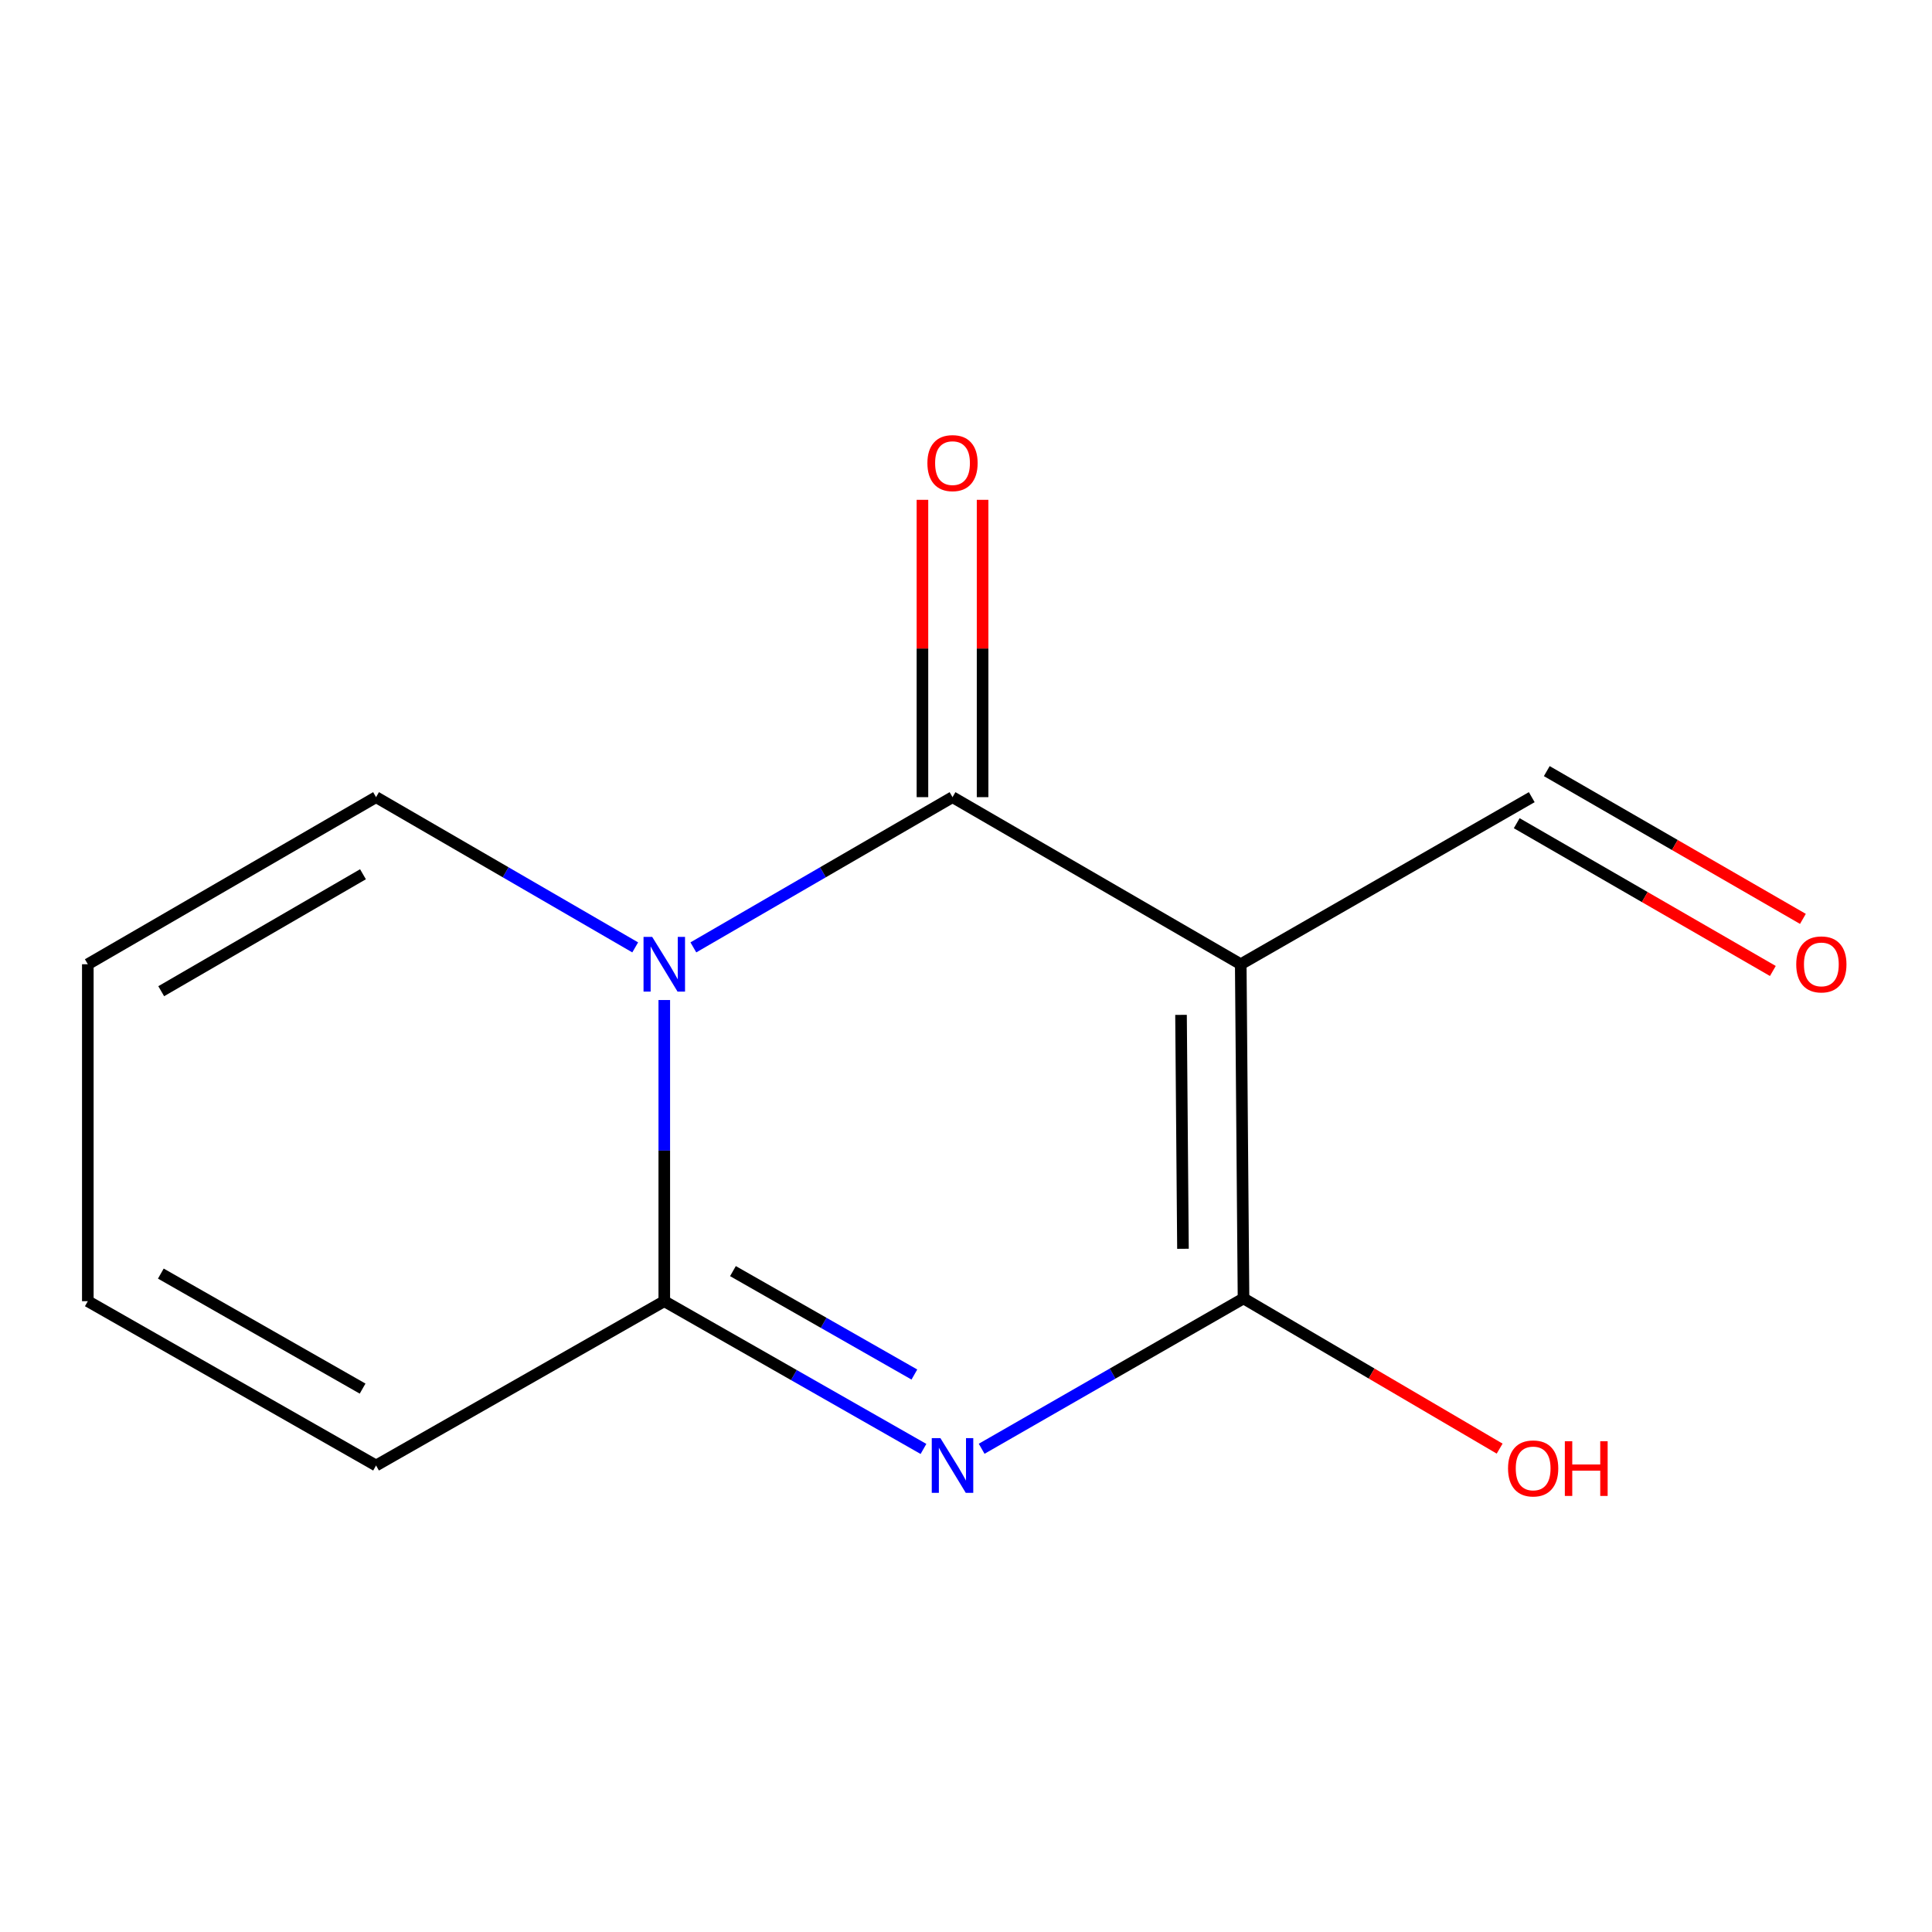 <?xml version='1.0' encoding='iso-8859-1'?>
<svg version='1.1' baseProfile='full'
              xmlns='http://www.w3.org/2000/svg'
                      xmlns:rdkit='http://www.rdkit.org/xml'
                      xmlns:xlink='http://www.w3.org/1999/xlink'
                  xml:space='preserve'
width='1000px' height='1000px' viewBox='0 0 1000 1000'>
<!-- END OF HEADER -->
<rect style='opacity:1.0;fill:#FFFFFF;stroke:none' width='1000' height='1000' x='0' y='0'> </rect>
<path class='bond-1' d='M 358.882,490.366 L 425.951,451.487' style='fill:none;fill-rule:evenodd;stroke:#0000FF;stroke-width:6px;stroke-linecap:butt;stroke-linejoin:miter;stroke-opacity:1' />
<path class='bond-1' d='M 425.951,451.487 L 493.02,412.608' style='fill:none;fill-rule:evenodd;stroke:#000000;stroke-width:6px;stroke-linecap:butt;stroke-linejoin:miter;stroke-opacity:1' />
<path class='bond-4' d='M 343.831,517.611 L 343.831,595.552' style='fill:none;fill-rule:evenodd;stroke:#0000FF;stroke-width:6px;stroke-linecap:butt;stroke-linejoin:miter;stroke-opacity:1' />
<path class='bond-4' d='M 343.831,595.552 L 343.831,673.493' style='fill:none;fill-rule:evenodd;stroke:#000000;stroke-width:6px;stroke-linecap:butt;stroke-linejoin:miter;stroke-opacity:1' />
<path class='bond-5' d='M 328.78,490.366 L 261.712,451.487' style='fill:none;fill-rule:evenodd;stroke:#0000FF;stroke-width:6px;stroke-linecap:butt;stroke-linejoin:miter;stroke-opacity:1' />
<path class='bond-5' d='M 261.712,451.487 L 194.643,412.608' style='fill:none;fill-rule:evenodd;stroke:#000000;stroke-width:6px;stroke-linecap:butt;stroke-linejoin:miter;stroke-opacity:1' />
<path class='bond-0' d='M 642.208,499.091 L 493.02,412.608' style='fill:none;fill-rule:evenodd;stroke:#000000;stroke-width:6px;stroke-linecap:butt;stroke-linejoin:miter;stroke-opacity:1' />
<path class='bond-8' d='M 642.208,499.091 L 792.832,412.608' style='fill:none;fill-rule:evenodd;stroke:#000000;stroke-width:6px;stroke-linecap:butt;stroke-linejoin:miter;stroke-opacity:1' />
<path class='bond-14' d='M 642.208,499.091 L 643.643,672.058' style='fill:none;fill-rule:evenodd;stroke:#000000;stroke-width:6px;stroke-linecap:butt;stroke-linejoin:miter;stroke-opacity:1' />
<path class='bond-14' d='M 611.297,525.294 L 612.301,646.371' style='fill:none;fill-rule:evenodd;stroke:#000000;stroke-width:6px;stroke-linecap:butt;stroke-linejoin:miter;stroke-opacity:1' />
<path class='bond-6' d='M 508.584,412.608 L 508.584,335.658' style='fill:none;fill-rule:evenodd;stroke:#000000;stroke-width:6px;stroke-linecap:butt;stroke-linejoin:miter;stroke-opacity:1' />
<path class='bond-6' d='M 508.584,335.658 L 508.584,258.709' style='fill:none;fill-rule:evenodd;stroke:#FF0000;stroke-width:6px;stroke-linecap:butt;stroke-linejoin:miter;stroke-opacity:1' />
<path class='bond-6' d='M 477.456,412.608 L 477.456,335.658' style='fill:none;fill-rule:evenodd;stroke:#000000;stroke-width:6px;stroke-linecap:butt;stroke-linejoin:miter;stroke-opacity:1' />
<path class='bond-6' d='M 477.456,335.658 L 477.456,258.709' style='fill:none;fill-rule:evenodd;stroke:#FF0000;stroke-width:6px;stroke-linecap:butt;stroke-linejoin:miter;stroke-opacity:1' />
<path class='bond-2' d='M 477.987,749.971 L 410.909,711.732' style='fill:none;fill-rule:evenodd;stroke:#0000FF;stroke-width:6px;stroke-linecap:butt;stroke-linejoin:miter;stroke-opacity:1' />
<path class='bond-2' d='M 410.909,711.732 L 343.831,673.493' style='fill:none;fill-rule:evenodd;stroke:#000000;stroke-width:6px;stroke-linecap:butt;stroke-linejoin:miter;stroke-opacity:1' />
<path class='bond-2' d='M 473.279,711.457 L 426.325,684.69' style='fill:none;fill-rule:evenodd;stroke:#0000FF;stroke-width:6px;stroke-linecap:butt;stroke-linejoin:miter;stroke-opacity:1' />
<path class='bond-2' d='M 426.325,684.69 L 379.371,657.922' style='fill:none;fill-rule:evenodd;stroke:#000000;stroke-width:6px;stroke-linecap:butt;stroke-linejoin:miter;stroke-opacity:1' />
<path class='bond-3' d='M 508.102,749.881 L 575.873,710.969' style='fill:none;fill-rule:evenodd;stroke:#0000FF;stroke-width:6px;stroke-linecap:butt;stroke-linejoin:miter;stroke-opacity:1' />
<path class='bond-3' d='M 575.873,710.969 L 643.643,672.058' style='fill:none;fill-rule:evenodd;stroke:#000000;stroke-width:6px;stroke-linecap:butt;stroke-linejoin:miter;stroke-opacity:1' />
<path class='bond-11' d='M 643.643,672.058 L 709.928,710.931' style='fill:none;fill-rule:evenodd;stroke:#000000;stroke-width:6px;stroke-linecap:butt;stroke-linejoin:miter;stroke-opacity:1' />
<path class='bond-11' d='M 709.928,710.931 L 776.213,749.804' style='fill:none;fill-rule:evenodd;stroke:#FF0000;stroke-width:6px;stroke-linecap:butt;stroke-linejoin:miter;stroke-opacity:1' />
<path class='bond-7' d='M 343.831,673.493 L 194.643,758.541' style='fill:none;fill-rule:evenodd;stroke:#000000;stroke-width:6px;stroke-linecap:butt;stroke-linejoin:miter;stroke-opacity:1' />
<path class='bond-9' d='M 194.643,412.608 L 45.455,499.091' style='fill:none;fill-rule:evenodd;stroke:#000000;stroke-width:6px;stroke-linecap:butt;stroke-linejoin:miter;stroke-opacity:1' />
<path class='bond-9' d='M 187.876,452.51 L 83.444,513.049' style='fill:none;fill-rule:evenodd;stroke:#000000;stroke-width:6px;stroke-linecap:butt;stroke-linejoin:miter;stroke-opacity:1' />
<path class='bond-13' d='M 194.643,758.541 L 45.455,673.493' style='fill:none;fill-rule:evenodd;stroke:#000000;stroke-width:6px;stroke-linecap:butt;stroke-linejoin:miter;stroke-opacity:1' />
<path class='bond-13' d='M 187.681,718.741 L 83.249,659.208' style='fill:none;fill-rule:evenodd;stroke:#000000;stroke-width:6px;stroke-linecap:butt;stroke-linejoin:miter;stroke-opacity:1' />
<path class='bond-12' d='M 785.054,426.089 L 851.339,464.332' style='fill:none;fill-rule:evenodd;stroke:#000000;stroke-width:6px;stroke-linecap:butt;stroke-linejoin:miter;stroke-opacity:1' />
<path class='bond-12' d='M 851.339,464.332 L 917.625,502.576' style='fill:none;fill-rule:evenodd;stroke:#FF0000;stroke-width:6px;stroke-linecap:butt;stroke-linejoin:miter;stroke-opacity:1' />
<path class='bond-12' d='M 800.61,399.127 L 866.895,437.37' style='fill:none;fill-rule:evenodd;stroke:#000000;stroke-width:6px;stroke-linecap:butt;stroke-linejoin:miter;stroke-opacity:1' />
<path class='bond-12' d='M 866.895,437.37 L 933.181,475.613' style='fill:none;fill-rule:evenodd;stroke:#FF0000;stroke-width:6px;stroke-linecap:butt;stroke-linejoin:miter;stroke-opacity:1' />
<path class='bond-10' d='M 45.455,499.091 L 45.455,673.493' style='fill:none;fill-rule:evenodd;stroke:#000000;stroke-width:6px;stroke-linecap:butt;stroke-linejoin:miter;stroke-opacity:1' />
<path  class='atom-0' d='M 337.571 484.931
L 346.851 499.931
Q 347.771 501.411, 349.251 504.091
Q 350.731 506.771, 350.811 506.931
L 350.811 484.931
L 354.571 484.931
L 354.571 513.251
L 350.691 513.251
L 340.731 496.851
Q 339.571 494.931, 338.331 492.731
Q 337.131 490.531, 336.771 489.851
L 336.771 513.251
L 333.091 513.251
L 333.091 484.931
L 337.571 484.931
' fill='#0000FF'/>
<path  class='atom-3' d='M 486.76 744.381
L 496.04 759.381
Q 496.96 760.861, 498.44 763.541
Q 499.92 766.221, 500 766.381
L 500 744.381
L 503.76 744.381
L 503.76 772.701
L 499.88 772.701
L 489.92 756.301
Q 488.76 754.381, 487.52 752.181
Q 486.32 749.981, 485.96 749.301
L 485.96 772.701
L 482.28 772.701
L 482.28 744.381
L 486.76 744.381
' fill='#0000FF'/>
<path  class='atom-7' d='M 480.02 239.704
Q 480.02 232.904, 483.38 229.104
Q 486.74 225.304, 493.02 225.304
Q 499.3 225.304, 502.66 229.104
Q 506.02 232.904, 506.02 239.704
Q 506.02 246.584, 502.62 250.504
Q 499.22 254.384, 493.02 254.384
Q 486.78 254.384, 483.38 250.504
Q 480.02 246.624, 480.02 239.704
M 493.02 251.184
Q 497.34 251.184, 499.66 248.304
Q 502.02 245.384, 502.02 239.704
Q 502.02 234.144, 499.66 231.344
Q 497.34 228.504, 493.02 228.504
Q 488.7 228.504, 486.34 231.304
Q 484.02 234.104, 484.02 239.704
Q 484.02 245.424, 486.34 248.304
Q 488.7 251.184, 493.02 251.184
' fill='#FF0000'/>
<path  class='atom-12' d='M 780.558 760.056
Q 780.558 753.256, 783.918 749.456
Q 787.278 745.656, 793.558 745.656
Q 799.838 745.656, 803.198 749.456
Q 806.558 753.256, 806.558 760.056
Q 806.558 766.936, 803.158 770.856
Q 799.758 774.736, 793.558 774.736
Q 787.318 774.736, 783.918 770.856
Q 780.558 766.976, 780.558 760.056
M 793.558 771.536
Q 797.878 771.536, 800.198 768.656
Q 802.558 765.736, 802.558 760.056
Q 802.558 754.496, 800.198 751.696
Q 797.878 748.856, 793.558 748.856
Q 789.238 748.856, 786.878 751.656
Q 784.558 754.456, 784.558 760.056
Q 784.558 765.776, 786.878 768.656
Q 789.238 771.536, 793.558 771.536
' fill='#FF0000'/>
<path  class='atom-12' d='M 809.958 745.976
L 813.798 745.976
L 813.798 758.016
L 828.278 758.016
L 828.278 745.976
L 832.118 745.976
L 832.118 774.296
L 828.278 774.296
L 828.278 761.216
L 813.798 761.216
L 813.798 774.296
L 809.958 774.296
L 809.958 745.976
' fill='#FF0000'/>
<path  class='atom-13' d='M 929.729 499.171
Q 929.729 492.371, 933.089 488.571
Q 936.449 484.771, 942.729 484.771
Q 949.009 484.771, 952.369 488.571
Q 955.729 492.371, 955.729 499.171
Q 955.729 506.051, 952.329 509.971
Q 948.929 513.851, 942.729 513.851
Q 936.489 513.851, 933.089 509.971
Q 929.729 506.091, 929.729 499.171
M 942.729 510.651
Q 947.049 510.651, 949.369 507.771
Q 951.729 504.851, 951.729 499.171
Q 951.729 493.611, 949.369 490.811
Q 947.049 487.971, 942.729 487.971
Q 938.409 487.971, 936.049 490.771
Q 933.729 493.571, 933.729 499.171
Q 933.729 504.891, 936.049 507.771
Q 938.409 510.651, 942.729 510.651
' fill='#FF0000'/>
</svg>
